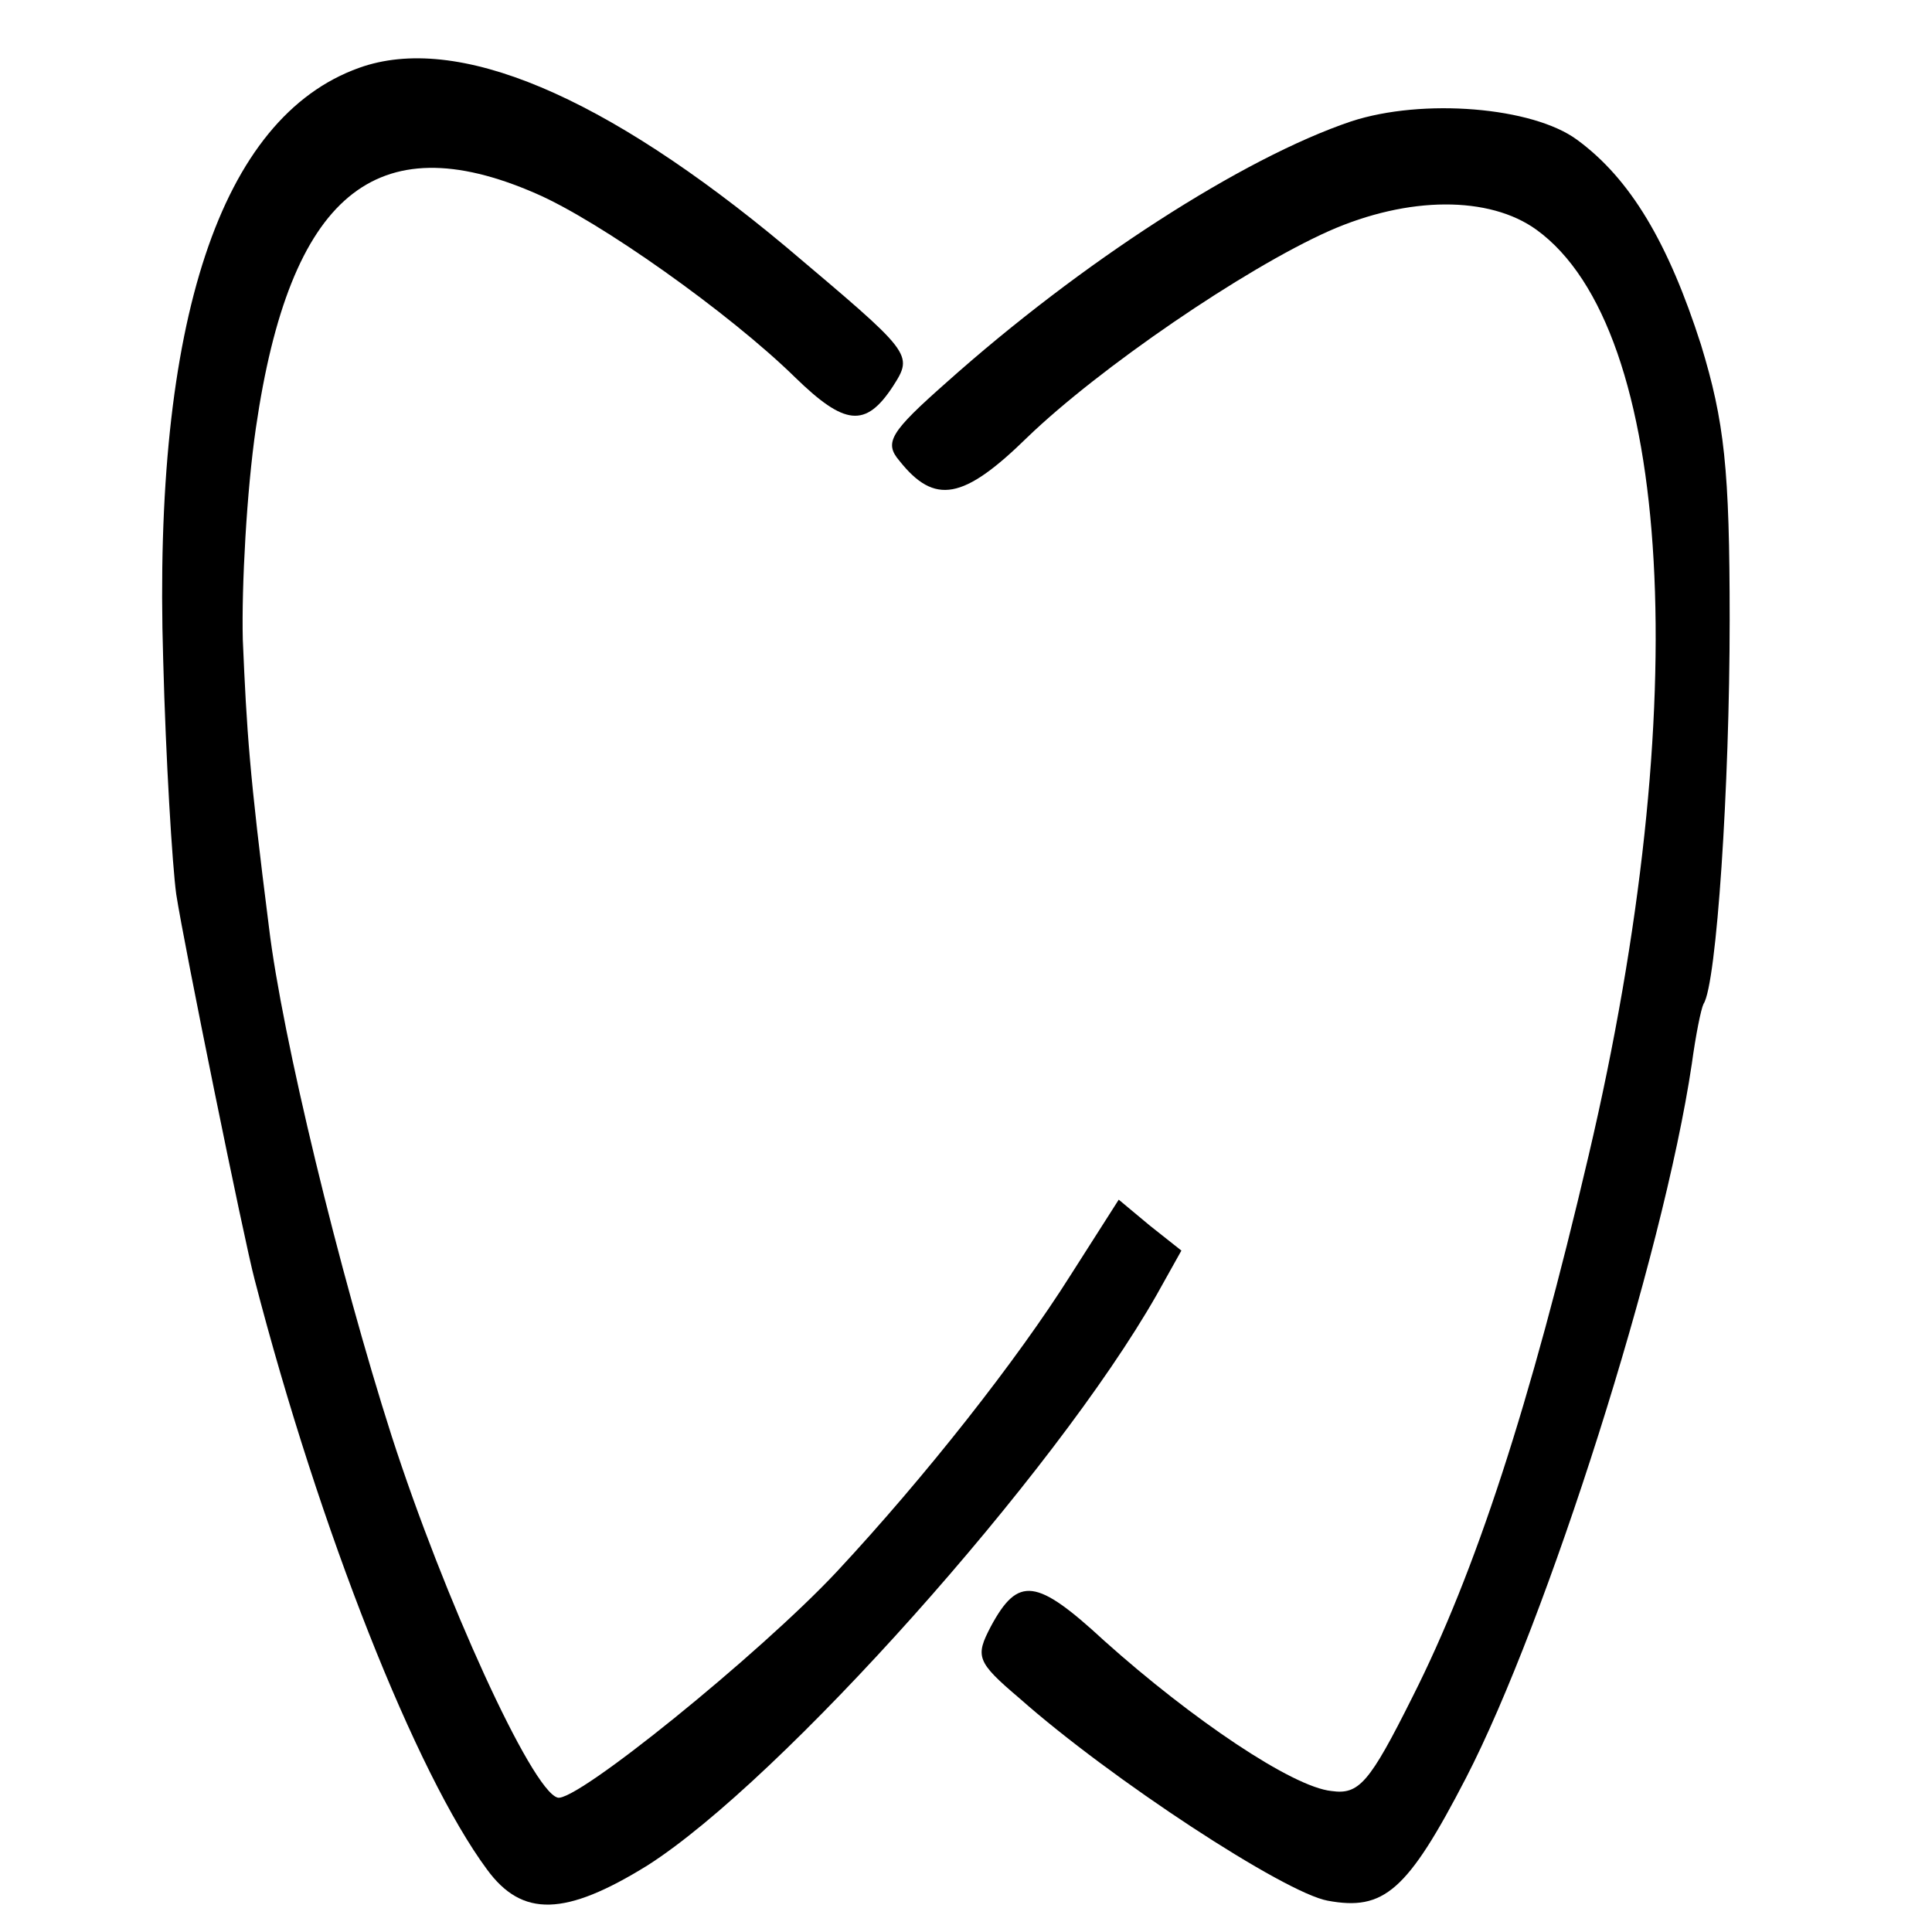 <?xml version="1.0" standalone="no"?>
<!DOCTYPE svg PUBLIC "-//W3C//DTD SVG 20010904//EN"
 "http://www.w3.org/TR/2001/REC-SVG-20010904/DTD/svg10.dtd">
<svg version="1.0" xmlns="http://www.w3.org/2000/svg"
 width="148pt" height="148pt" viewBox="0 0 148 148"
 preserveAspectRatio="xMidYMid meet">
<g transform="translate(0,148) scale(0.1,-0.1)"
fill="#000000" stroke="none">
<path d="M275 1428 c-106 -38 -158 -194 -150 -453 2 -77 7 -158 10 -180 6 -39
52 -265 60 -295 50 -193 124 -379 178 -452 27 -37 60 -36 123 3 102 65 312
300 390 437 l19 34 -24 19 -24 20 -37 -58 c-41 -65 -111 -154 -179 -227 -59
-63 -201 -178 -214 -173 -20 6 -87 153 -127 277 -40 125 -84 306 -94 390 -15
118 -17 150 -20 220 -1 41 3 114 10 162 26 179 92 233 214 180 49 -21 149 -92
199 -141 38 -37 54 -39 75 -7 16 25 15 25 -82 107 -139 116 -252 164 -327 137z"/>
<path d="M1035 1387 c-83 -28 -207 -108 -310 -200 -43 -38 -48 -46 -36 -60 27
-34 49 -30 98 18 55 53 166 129 231 158 61 27 123 27 159 1 105 -76 121 -364
40 -709 -45 -192 -87 -320 -135 -415 -33 -66 -41 -75 -62 -72 -30 3 -107 55
-174 115 -52 48 -66 50 -87 11 -12 -23 -11 -27 22 -55 70 -62 203 -149 236
-155 43 -8 61 7 106 94 62 120 151 399 173 547 3 22 7 42 9 46 10 15 20 167
20 294 0 116 -4 152 -22 211 -25 78 -54 127 -95 157 -34 25 -118 32 -173 14z"/>
</g>
</svg>
